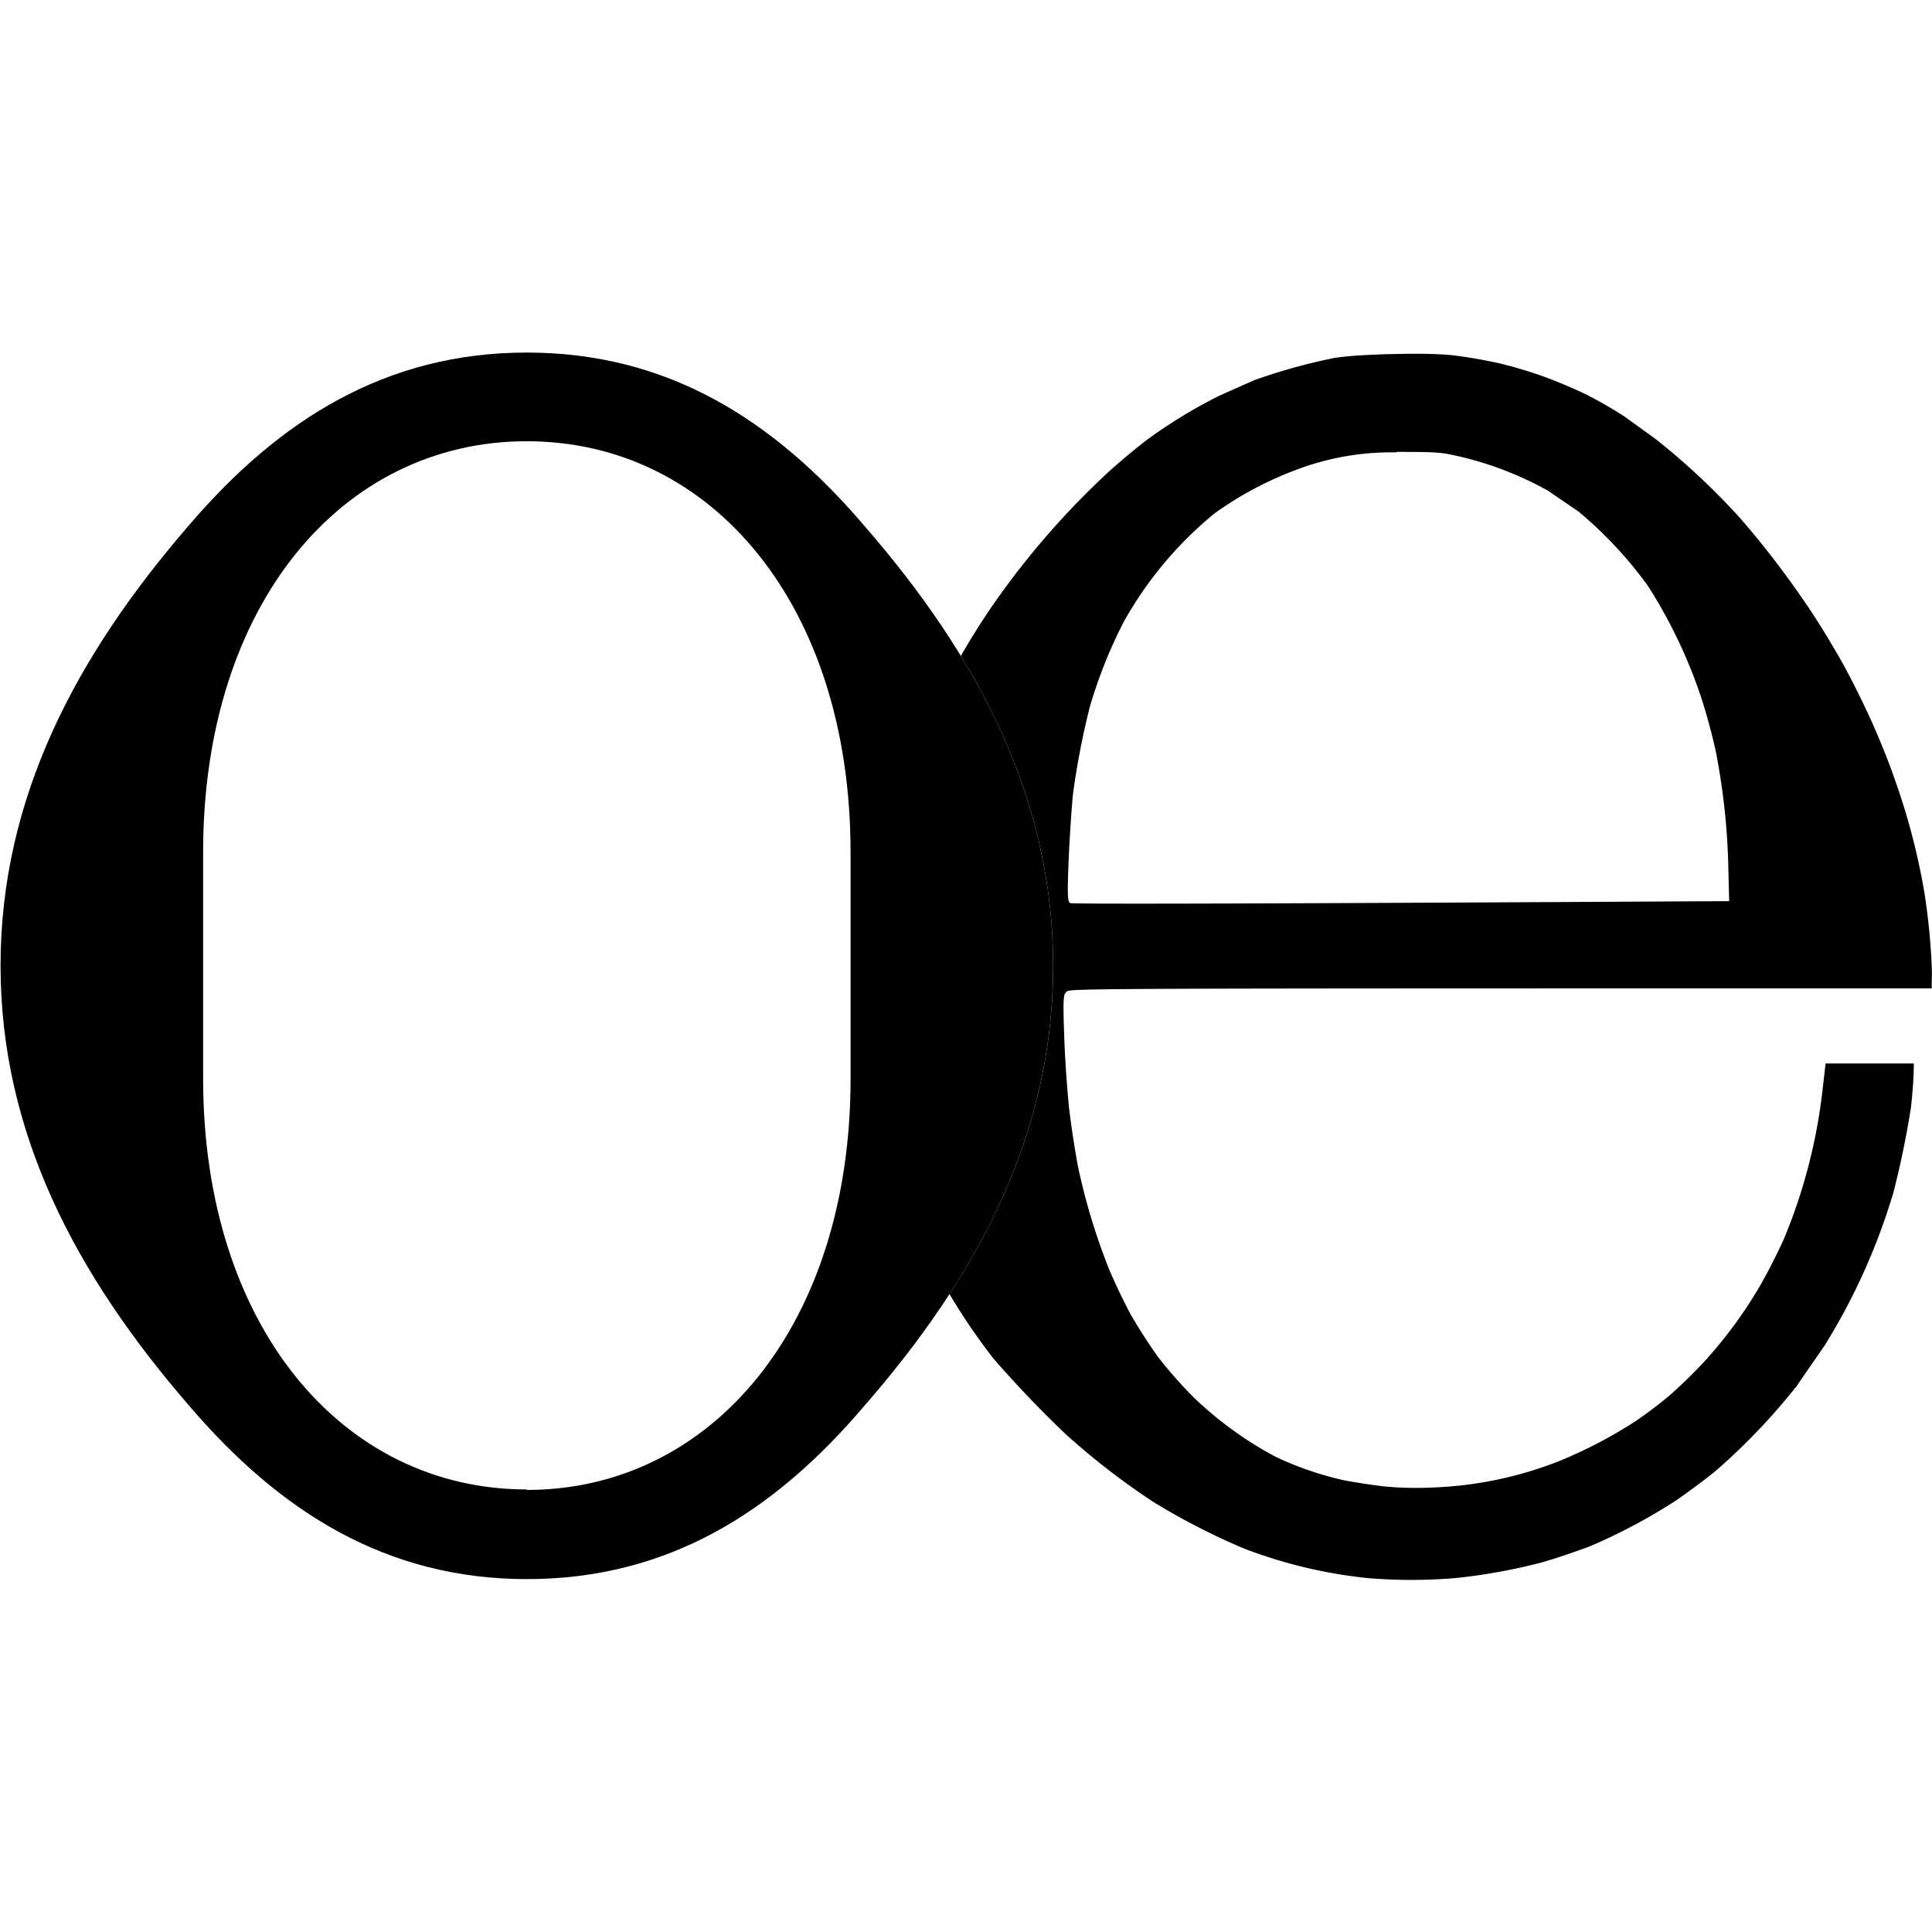 <svg xmlns="http://www.w3.org/2000/svg" width="128" height="128" fill="none" viewBox="0 0 24 24"><path d="M29.72 3.32c-.53.01-1 .04-1.25.08a12 12 0 0 0-1.66.46l-.72.32a10.4 10.4 0 0 0-1.52.93 16 16 0 0 0-.72.6 16.8 16.8 0 0 0-2.55 2.96 16 16 0 0 0-.544.88c1.188 1.948 1.904 4.05 1.904 6.4 0 2.5-.81 4.72-2.139 6.769a13 13 0 0 0 .909 1.332 23 23 0 0 0 1.5 1.568 15 15 0 0 0 1.8 1.39 14 14 0 0 0 1.85.952c.22.09.56.2.76.26a10 10 0 0 0 1.83.36 11 11 0 0 0 1.77 0 12 12 0 0 0 1.75-.311c.3-.08.76-.24 1.03-.34a11.7 11.7 0 0 0 1.82-.97c.2-.14.57-.41.8-.6A13 13 0 0 0 38 24.62l.58-.84A13 13 0 0 0 40 20.62a19 19 0 0 0 .36-1.74c.03-.27.06-.6.06-.92H38.6l-.06.52a11.3 11.3 0 0 1-.8 3.1c-.12.27-.33.68-.46.91a9.2 9.2 0 0 1-1.2 1.64 10 10 0 0 1-.7.68 9 9 0 0 1-.7.53 9.6 9.6 0 0 1-1.59.83 7.9 7.9 0 0 1-2.6.54 7 7 0 0 1-.97-.02c-.27-.03-.66-.09-.86-.13a6.7 6.7 0 0 1-1.38-.47 7 7 0 0 1-.82-.5 7.5 7.5 0 0 1-.9-.74 9 9 0 0 1-.74-.84 11 11 0 0 1-.57-.89 13 13 0 0 1-.43-.9 13 13 0 0 1-.65-2.15 20 20 0 0 1-.18-1.18 24 24 0 0 1-.1-1.46c-.03-.86-.02-.9.06-.96.07-.06 1.11-.06 17.84-.06v-.1a5 5 0 0 0 0-.37 14 14 0 0 0-.15-1.5 14 14 0 0 0-.4-1.7 18 18 0 0 0-.29-.86 17 17 0 0 0-.41-1 20 20 0 0 0-.55-1.11 19 19 0 0 0-.65-1.08 19 19 0 0 0-1.5-1.98 14.6 14.6 0 0 0-1.74-1.63l-.65-.47a9 9 0 0 0-.78-.45 10 10 0 0 0-.93-.39 9 9 0 0 0-.88-.26 11 11 0 0 0-.84-.15q-.43-.06-1.3-.04m.02 2.02c.54 0 .86 0 1.1.05a7 7 0 0 1 2.03.75l.63.43a8.4 8.4 0 0 1 1.43 1.53 10.3 10.3 0 0 1 1.1 2.3c.11.33.24.82.3 1.1a14 14 0 0 1 .26 2.3l.02.81c-10.77.06-13.56.06-13.6.04-.05-.03-.06-.17-.03-.88.02-.46.06-1.08.09-1.37a16 16 0 0 1 .35-1.81 10 10 0 0 1 .69-1.73 7.8 7.8 0 0 1 1.88-2.25 7.2 7.2 0 0 1 1.74-.92 5.5 5.5 0 0 1 2.01-.34z" style="fill:#000" transform="translate(-.559 2.399)scale(.602)"/><path d="M11.8 3.29c-2.9 0-5.1 1.38-6.96 3.55-2.34 2.7-3.9 5.64-3.9 9.1s1.56 6.39 3.89 9.08C6.7 27.21 8.9 28.6 11.8 28.6s5.09-1.37 6.96-3.57c2.34-2.68 3.9-5.61 3.9-9.08s-1.56-6.4-3.9-9.09c-1.87-2.19-4.06-3.57-6.96-3.57m0 1.83c3.82 0 6.68 3.39 6.68 8.48v4.68c0 5.08-2.86 8.48-6.68 8.48v-.01c-3.82 0-6.68-3.39-6.68-8.48V13.6c0-5.1 2.86-8.48 6.68-8.48" style="fill:#000" transform="translate(-.559 2.399)scale(.602)"/></svg>